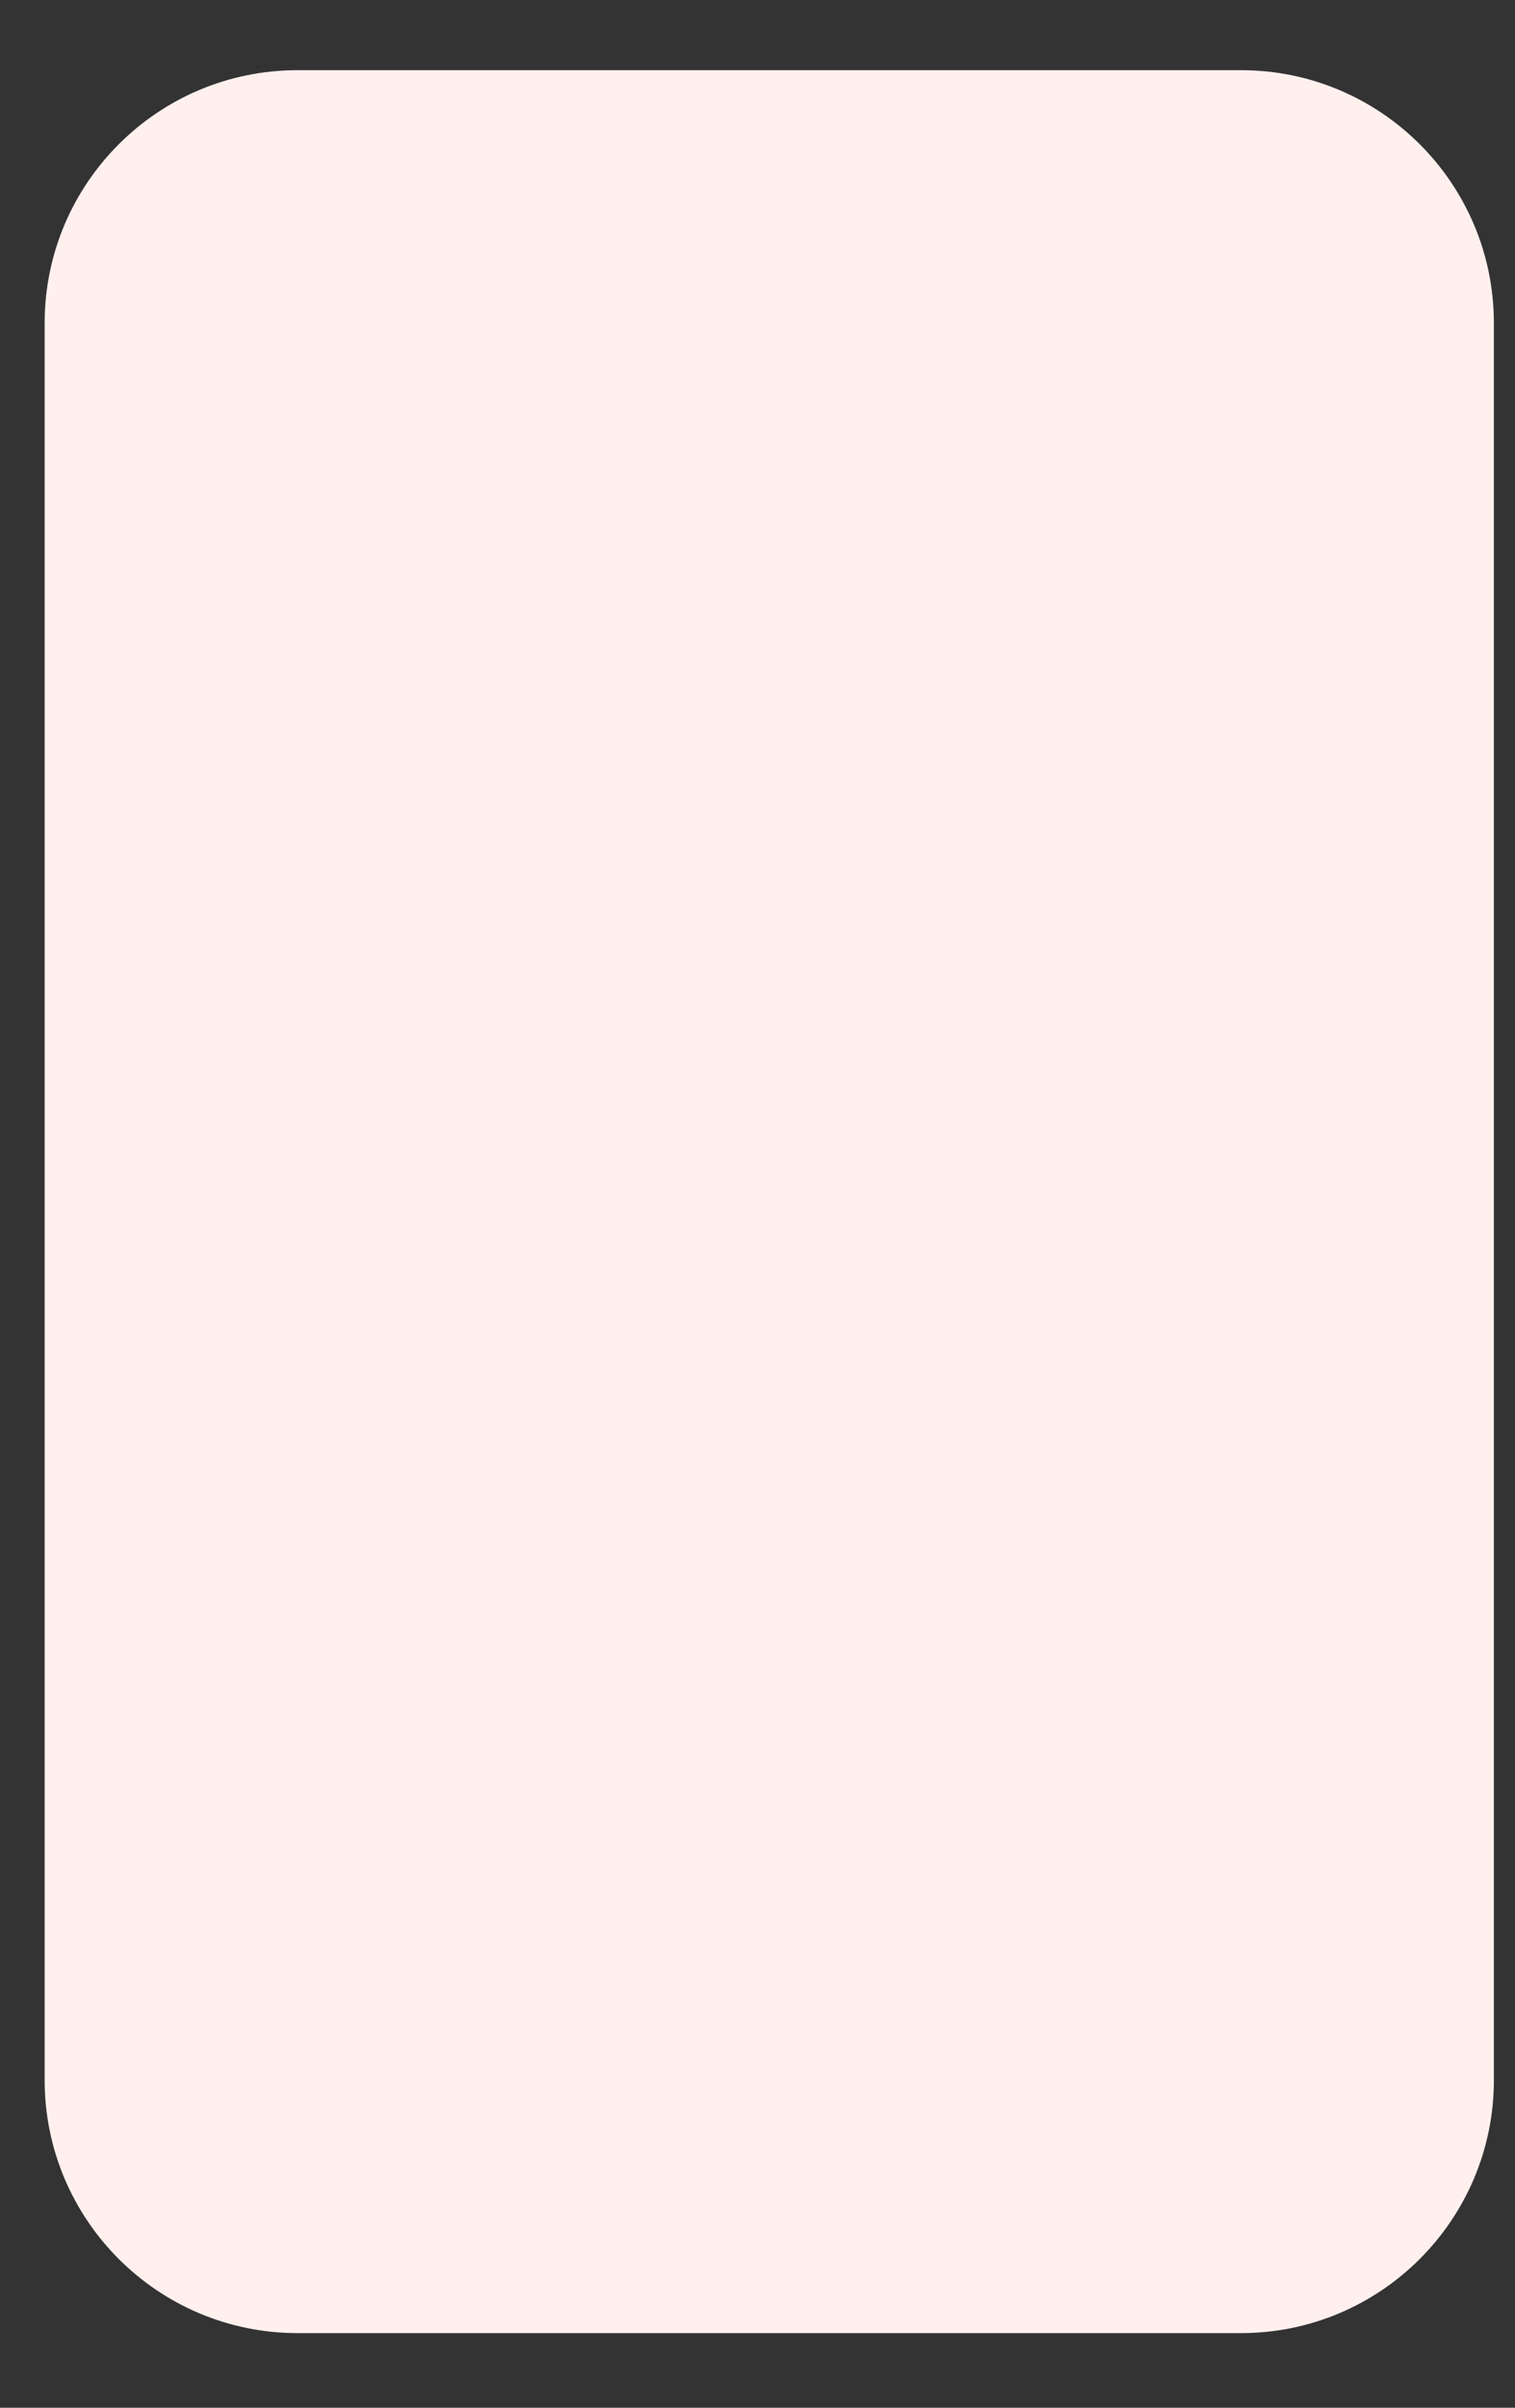 <svg width="17" height="27" viewBox="0 0 17 27" fill="none" xmlns="http://www.w3.org/2000/svg">
<rect x="0" y="0" width="17" height="27" fill="#333333" stroke="none"/>
<path d="M13.925 0.787H3.339C1.772 0.787 0.501 2.057 0.501 3.624V23.325C0.501 24.892 1.772 26.163 3.339 26.163H13.925C15.492 26.163 16.763 24.892 16.763 23.325V3.624C16.763 2.057 15.492 0.787 13.925 0.787Z" fill="#FFF0ED"/>
</svg>
